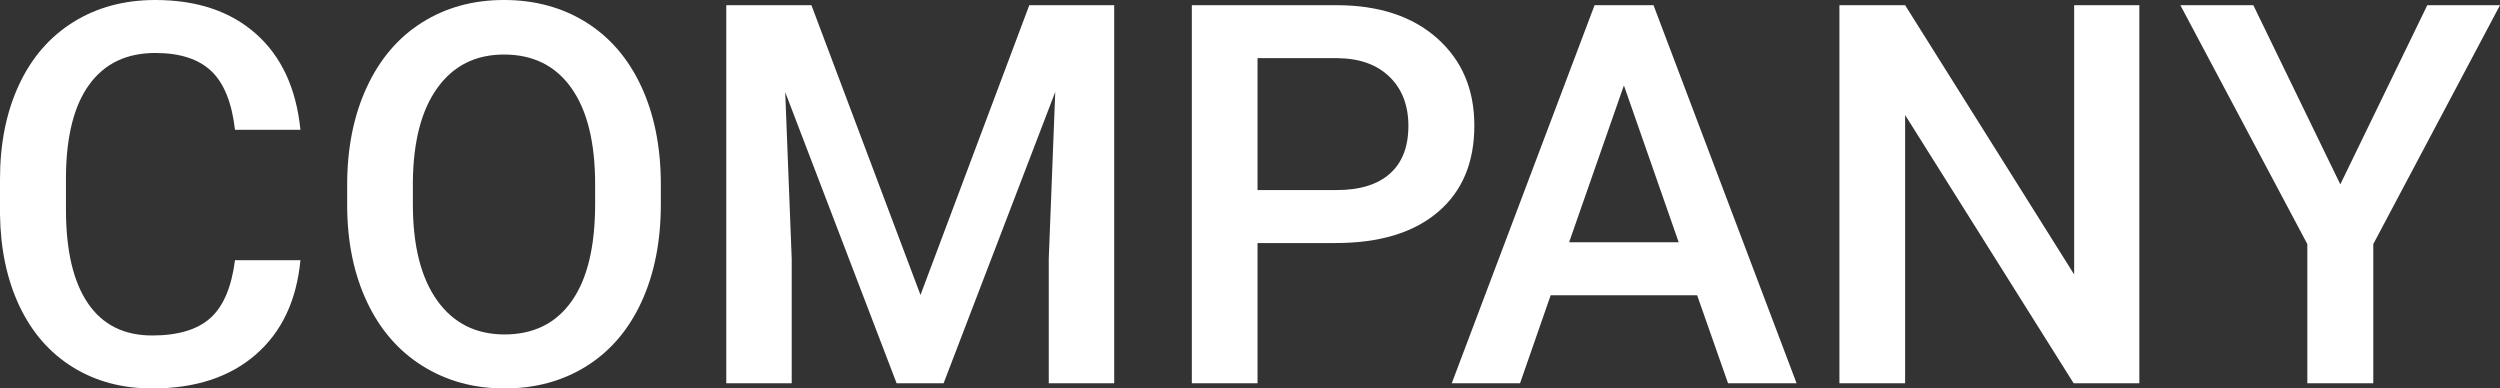 <?xml version="1.0" encoding="UTF-8"?><svg id="_レイヤー_2" xmlns="http://www.w3.org/2000/svg" width="1739.434" height="270.273" viewBox="0 0 1739.434 270.273"><rect x="0" y="0" width="1739.434" height="270.273" fill="#333333" stroke="none"/><g id="B"><path d="M209.028,181.025c-2.651,28.065-13.008,49.954-31.074,65.671s-42.095,23.577-72.085,23.577c-20.957,0-39.416-4.968-55.374-14.905-15.96-9.937-28.273-24.057-36.945-42.366C4.878,194.697.361,173.438,0,149.228v-24.57c0-24.81,4.394-46.67,13.188-65.581,8.79-18.908,21.408-33.482,37.849-43.721C67.478,5.121,86.476,0,108.037,0c29.024,0,52.393,7.859,70.098,23.577s28.003,37.971,30.894,66.755h-45.527c-2.168-18.908-7.679-32.548-16.531-40.92-8.852-8.37-21.832-12.556-38.933-12.556-19.873,0-35.14,7.263-45.799,21.79-10.659,14.527-16.11,35.836-16.35,63.924v23.328c0,28.449,5.087,50.148,15.266,65.099,10.177,14.95,25.081,22.422,44.715,22.422,17.944,0,31.436-4.034,40.469-12.104,9.033-8.068,14.752-21.499,17.163-40.288h45.527Z" fill="#fff" stroke-width="0"/><path d="M459.79,142.002c0,25.776-4.458,48.39-13.369,67.839-8.915,19.453-21.651,34.388-38.211,44.805-16.561,10.419-35.622,15.627-57.18,15.627-21.318,0-40.319-5.208-57-15.627-16.683-10.416-29.569-25.262-38.662-44.534-9.095-19.269-13.702-41.491-13.82-66.665v-14.815c0-25.654,4.545-48.296,13.64-67.93,9.093-19.63,21.92-34.656,38.481-45.076,16.56-10.416,35.56-15.627,57-15.627s40.438,5.149,56.999,15.447c16.56,10.298,29.358,25.112,38.392,44.443s13.608,41.824,13.73,67.478v14.634ZM414.082,128.272c0-29.146-5.511-51.489-16.531-67.026s-26.648-23.306-46.882-23.306c-19.755,0-35.201,7.74-46.341,23.215-11.142,15.478-16.833,37.369-17.072,65.671v15.176c0,28.906,5.629,51.249,16.892,67.026,11.261,15.78,26.888,23.667,46.883,23.667,20.234,0,35.8-7.707,46.701-23.125,10.899-15.415,16.351-37.94,16.351-67.568v-13.73Z" fill="#fff" stroke-width="0"/><path d="M564.575,3.613l75.879,201.621L716.152,3.613h59.077v263.047h-45.527v-86.719l4.517-115.986-77.686,202.705h-32.7l-77.505-202.524,4.517,115.806v86.719h-45.527V3.613h59.258Z" fill="#fff" stroke-width="0"/><path d="M874.956,169.102v97.559h-45.708V3.613h100.63c29.386,0,52.723,7.659,70.007,22.97,17.282,15.314,25.926,35.571,25.926,60.768,0,25.804-8.463,45.88-25.384,60.229-16.923,14.349-40.621,21.521-71.091,21.521h-54.38ZM874.956,132.246h54.922c16.26,0,28.663-3.822,37.217-11.472,8.55-7.647,12.827-18.699,12.827-33.152,0-14.21-4.336-25.564-13.008-34.055s-20.596-12.855-35.772-13.098h-56.187v91.777Z" fill="#fff" stroke-width="0"/><path d="M1180.82,205.415h-101.894l-21.318,61.245h-47.515L1109.458,3.613h41.011l99.546,263.047h-47.695l-21.499-61.245ZM1091.753,168.56h76.24l-38.12-109.121-38.12,109.121Z" fill="#fff" stroke-width="0"/><path d="M1488.491,266.66h-45.708l-117.251-186.626v186.626h-45.708V3.613h45.708l117.612,187.349V3.613h45.347v263.047Z" fill="#fff" stroke-width="0"/><path d="M1628.325,128.272l60.523-124.658h50.586l-88.164,166.211v96.836h-45.889v-96.836L1517.036,3.613h50.767l60.523,124.658Z" fill="#fff" stroke-width="0"/></g></svg>